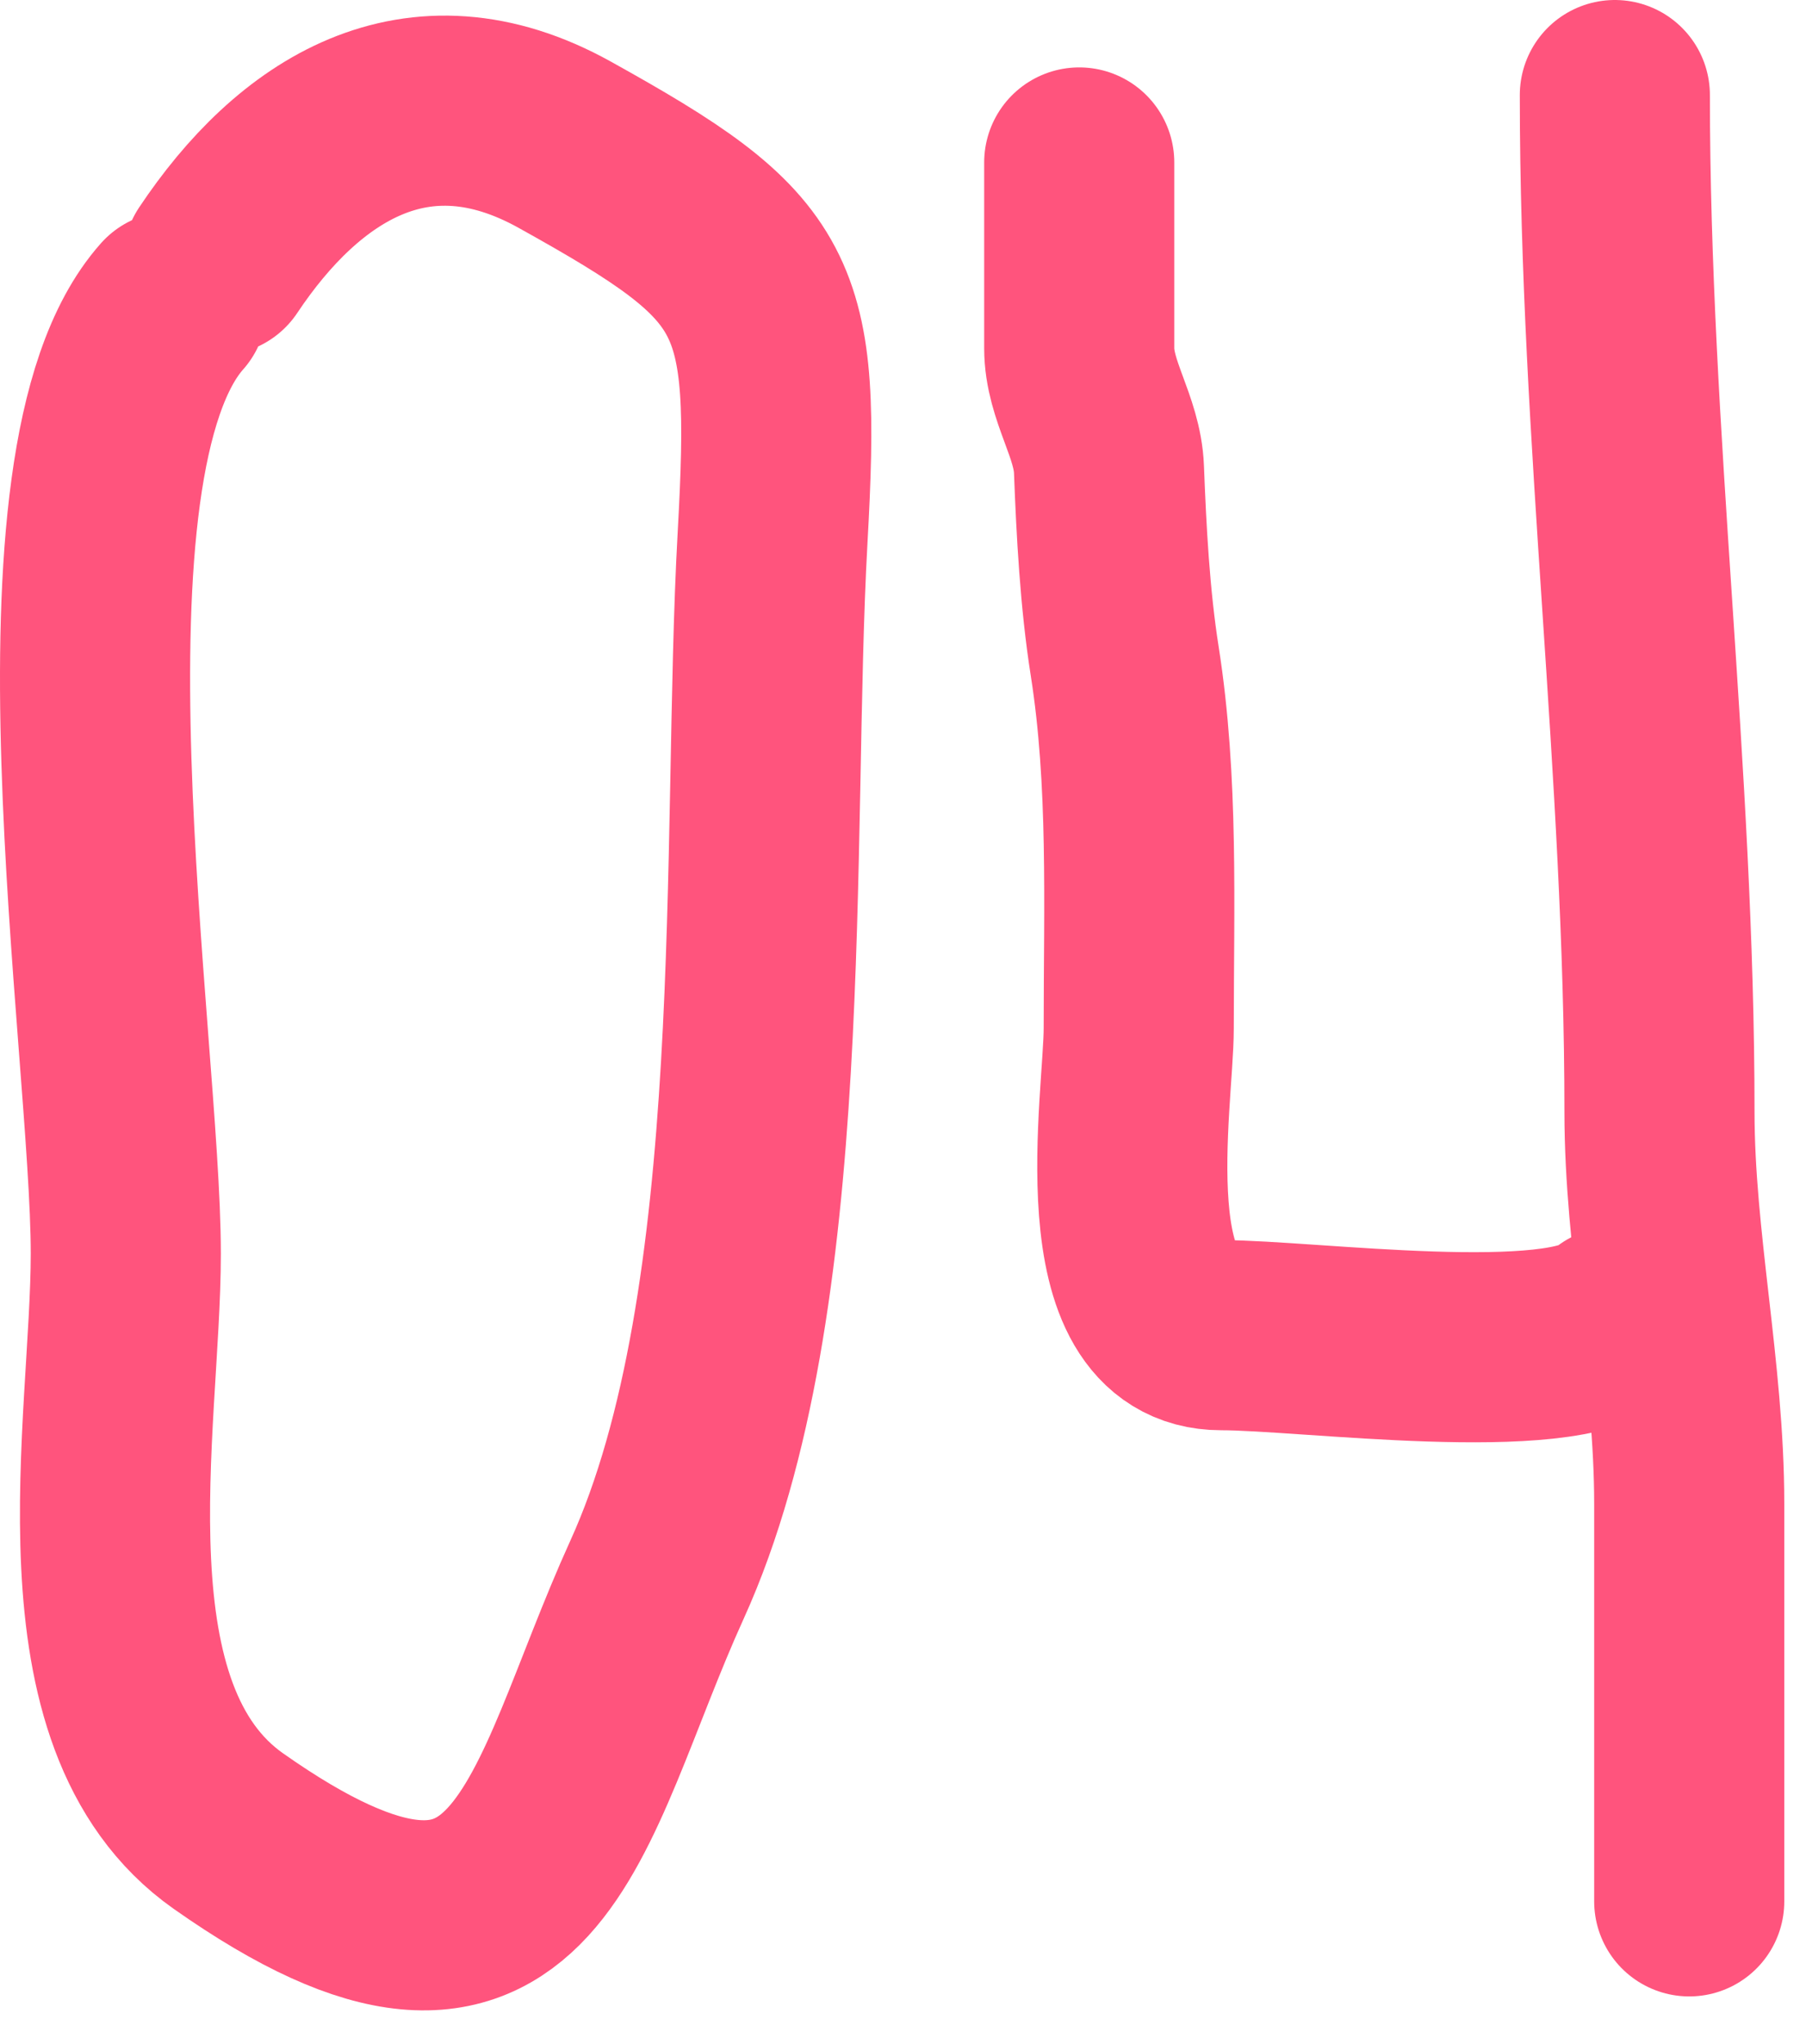 <?xml version="1.0" encoding="UTF-8"?> <svg xmlns="http://www.w3.org/2000/svg" width="38" height="43" viewBox="0 0 38 43" fill="none"> <path d="M3.619 6.446C0.674 9.758 2.647 21.988 2.647 26.373C2.647 29.961 1.385 36.116 4.807 38.523C11.222 43.038 11.633 38.054 13.825 33.231C16.483 27.385 15.904 17.627 16.256 11.306C16.544 6.118 16.225 5.457 11.881 3.044C8.768 1.314 6.271 2.954 4.591 5.474" stroke="#FF547D" stroke-width="4" stroke-linecap="round"></path> <path d="M22.708 3.418C22.708 4.72 22.708 6.022 22.708 7.325C22.708 8.224 23.3 8.973 23.334 9.877C23.383 11.161 23.458 12.598 23.665 13.91C24.062 16.432 23.96 19.038 23.96 21.63C23.96 23.145 23.104 28.089 25.699 28.089C27.509 28.089 32.86 28.818 33.978 27.806" stroke="#FF547D" stroke-width="4" stroke-linecap="round"></path> <path d="M33.978 2C33.978 9.221 34.917 16.202 34.917 23.395C34.917 26.113 35.543 28.856 35.543 31.634C35.543 34.423 35.543 37.211 35.543 40" stroke="#FF547D" stroke-width="4" stroke-linecap="round"></path> </svg> 